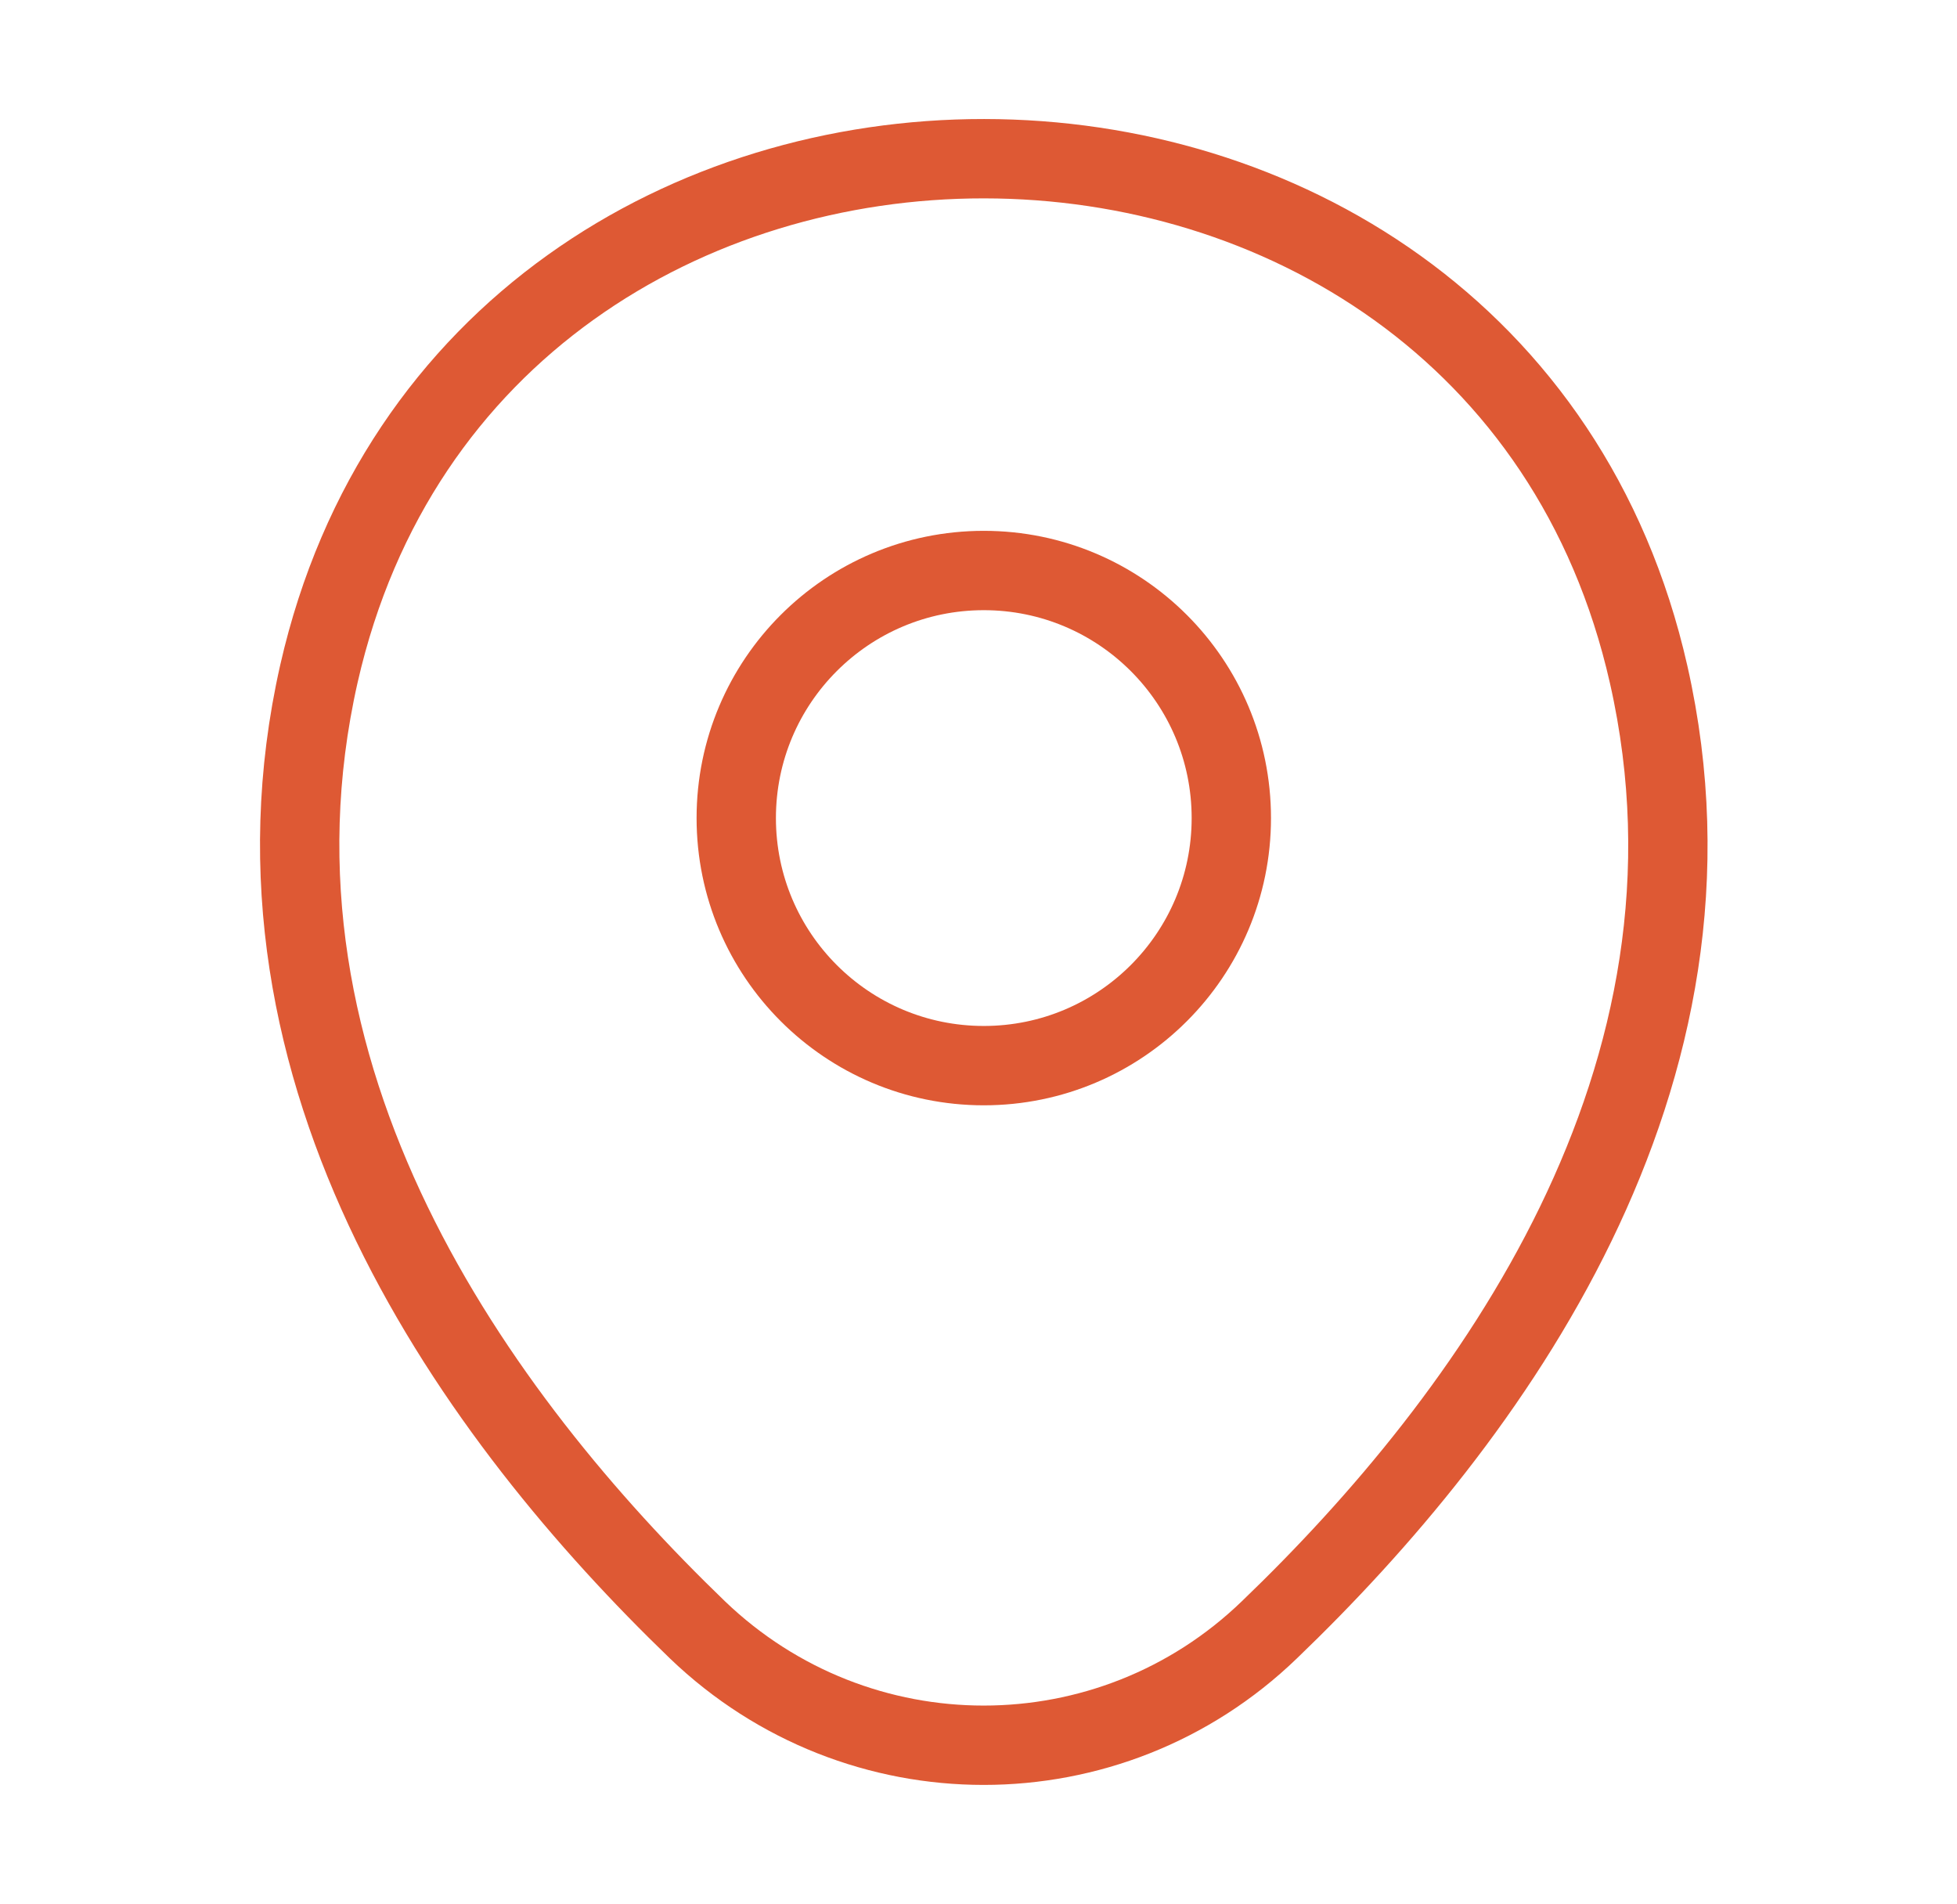 <?xml version="1.0" encoding="UTF-8"?> <svg xmlns="http://www.w3.org/2000/svg" width="37" height="36" viewBox="0 0 37 36" fill="none"><g clip-path="url(#clip0_3625_3015)"><path d="M18.6 20.145C21.185 20.145 23.28 18.05 23.28 15.465C23.28 12.88 21.185 10.785 18.6 10.785C16.015 10.785 13.92 12.88 13.92 15.465C13.92 18.05 16.015 20.145 18.6 20.145Z" stroke="#DE5934" stroke-width="1.5"></path><path d="M6.03 12.735C8.985 -0.255 28.23 -0.24 31.17 12.75C32.895 20.37 28.155 26.82 24 30.81C20.985 33.72 16.215 33.72 13.185 30.81C9.045 26.82 4.305 20.355 6.03 12.735Z" stroke="#DE5934" stroke-width="1.5"></path></g><defs><clipPath id="clip0_3625_3015"><rect width="36" height="36" fill="white" transform="translate(0.6)"></rect></clipPath></defs></svg> 